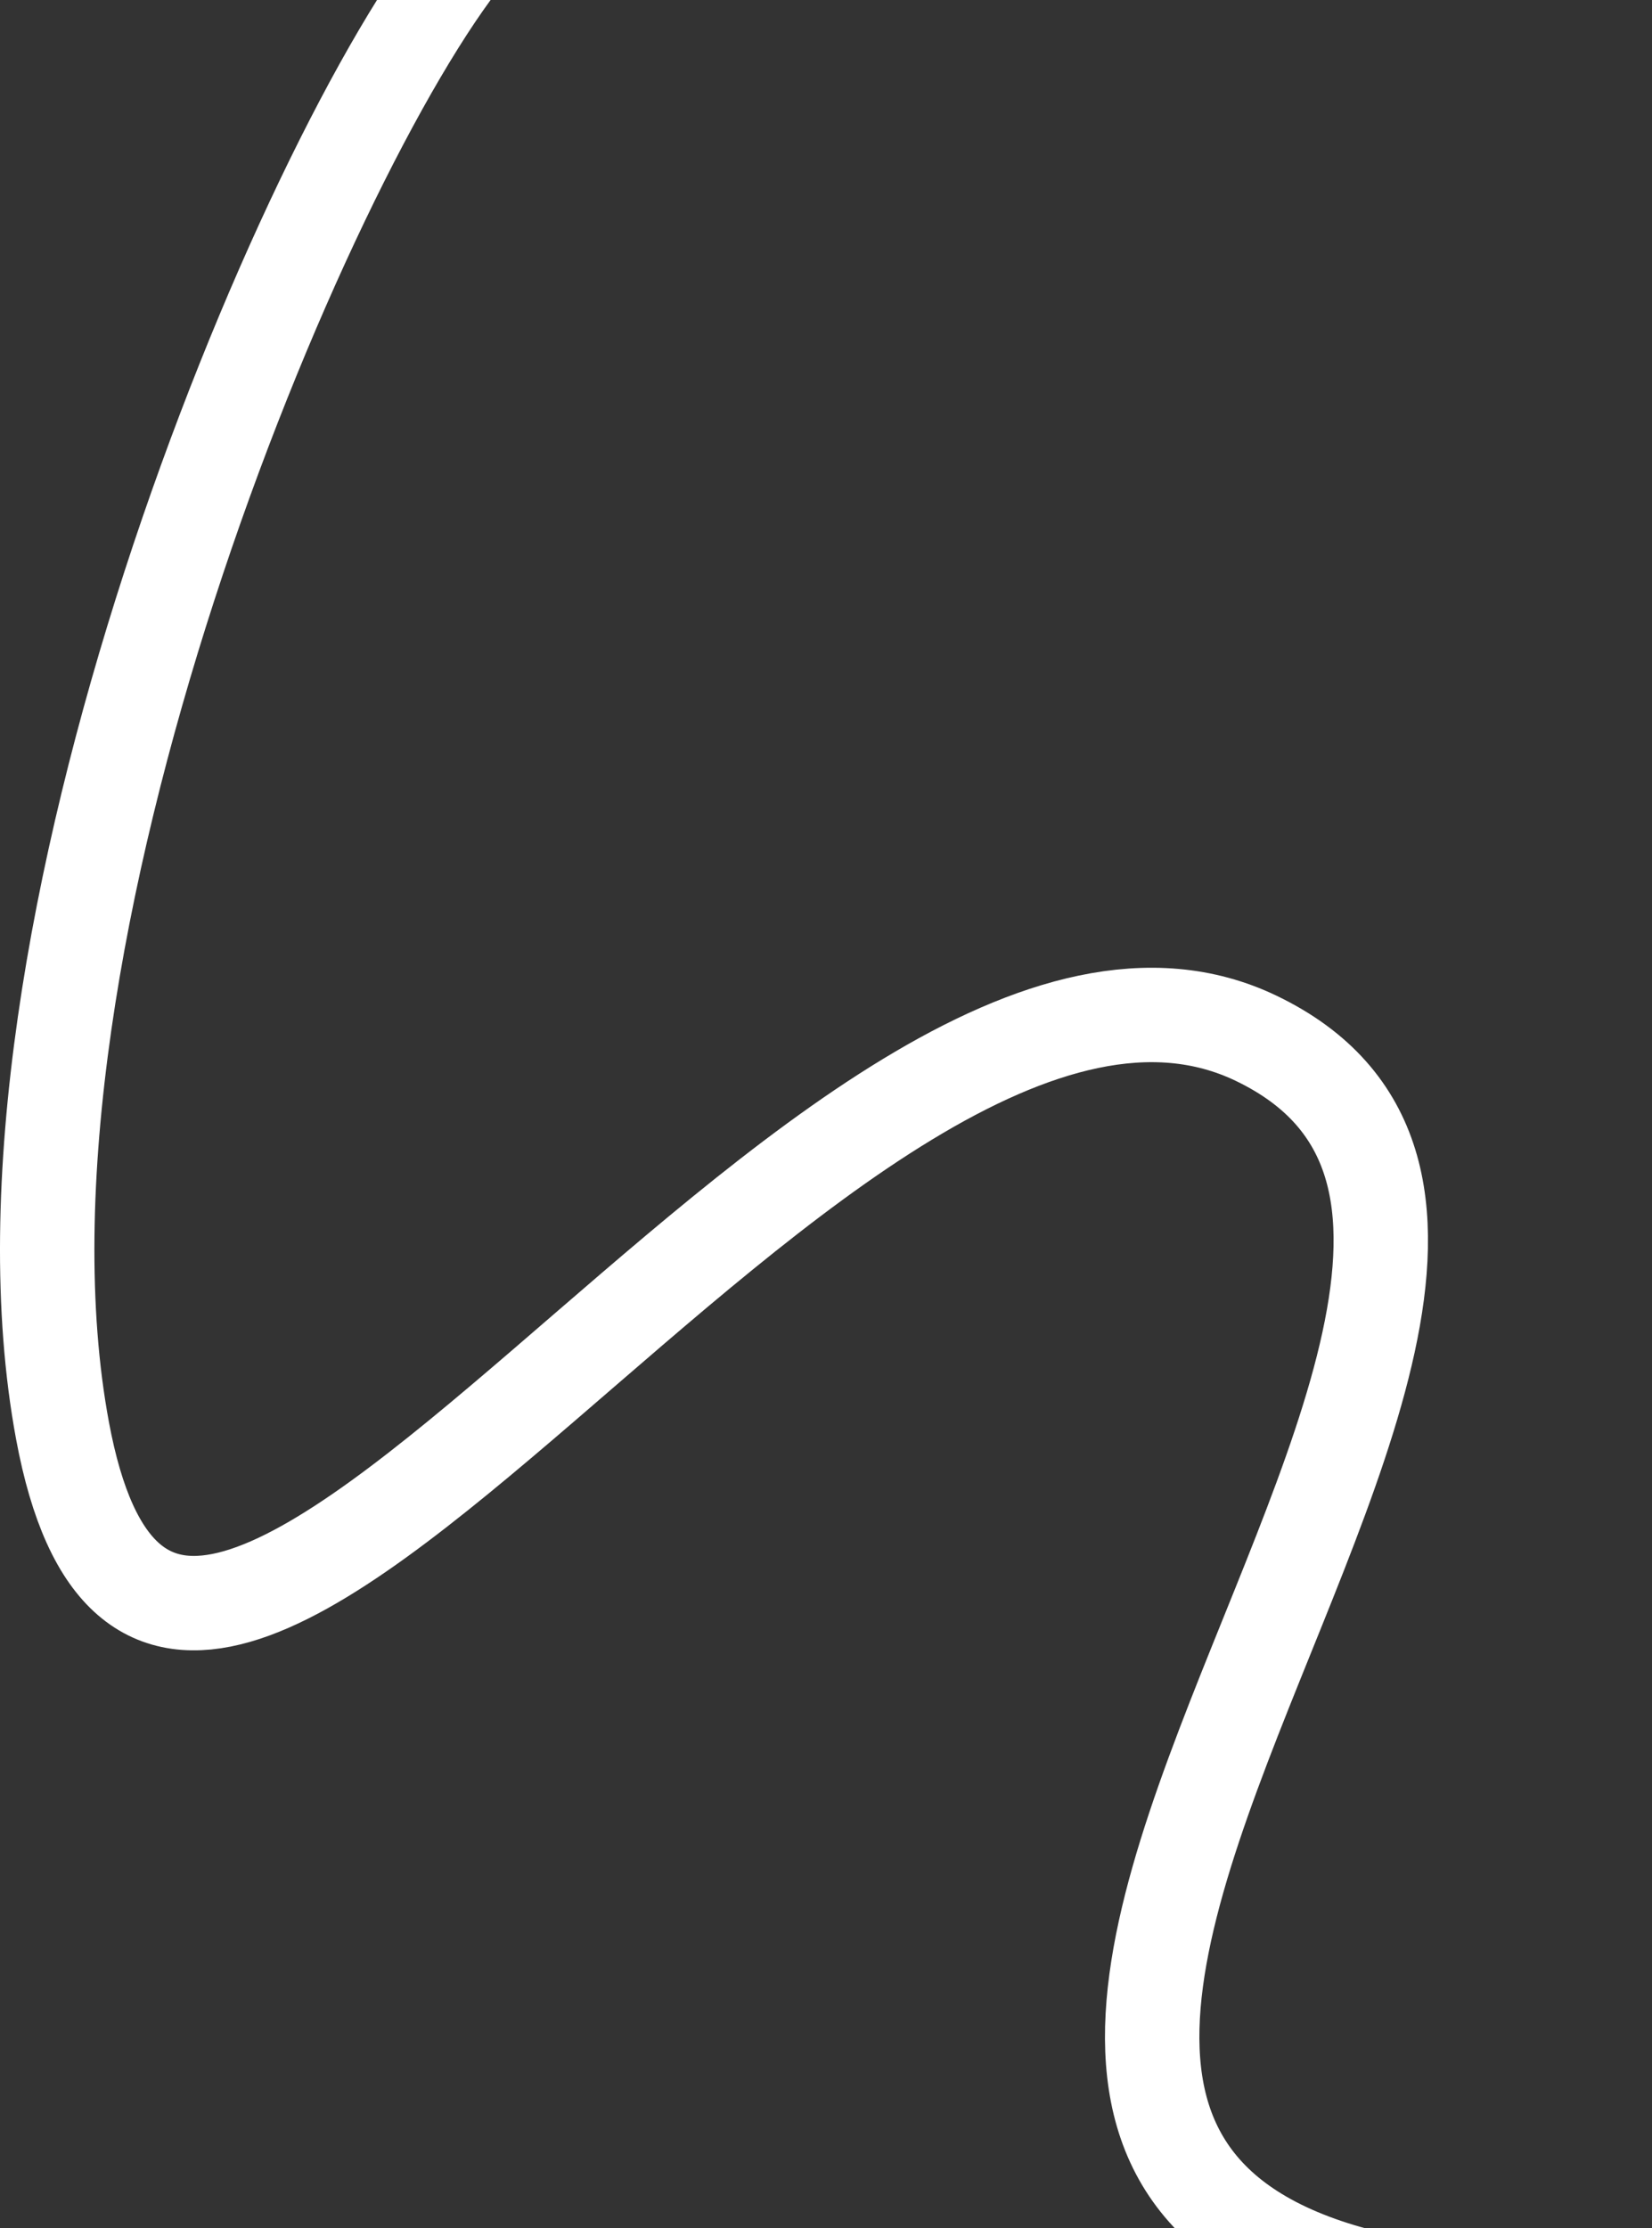 <?xml version="1.0" encoding="UTF-8"?> <svg xmlns="http://www.w3.org/2000/svg" width="875" height="1180" viewBox="0 0 875 1180" fill="none"><rect x="0" y="0" width="875" height="1180" fill="#333333" stroke="none"/><path d="M248.292 -26C160.008 82.792 -14.573 500.787 33.1 757.572C92.691 1078.55 441.919 442.356 665.431 549.878C930.448 677.368 269.811 1237.7 874 1217.47" stroke="white" stroke-width="50"></path></svg> 